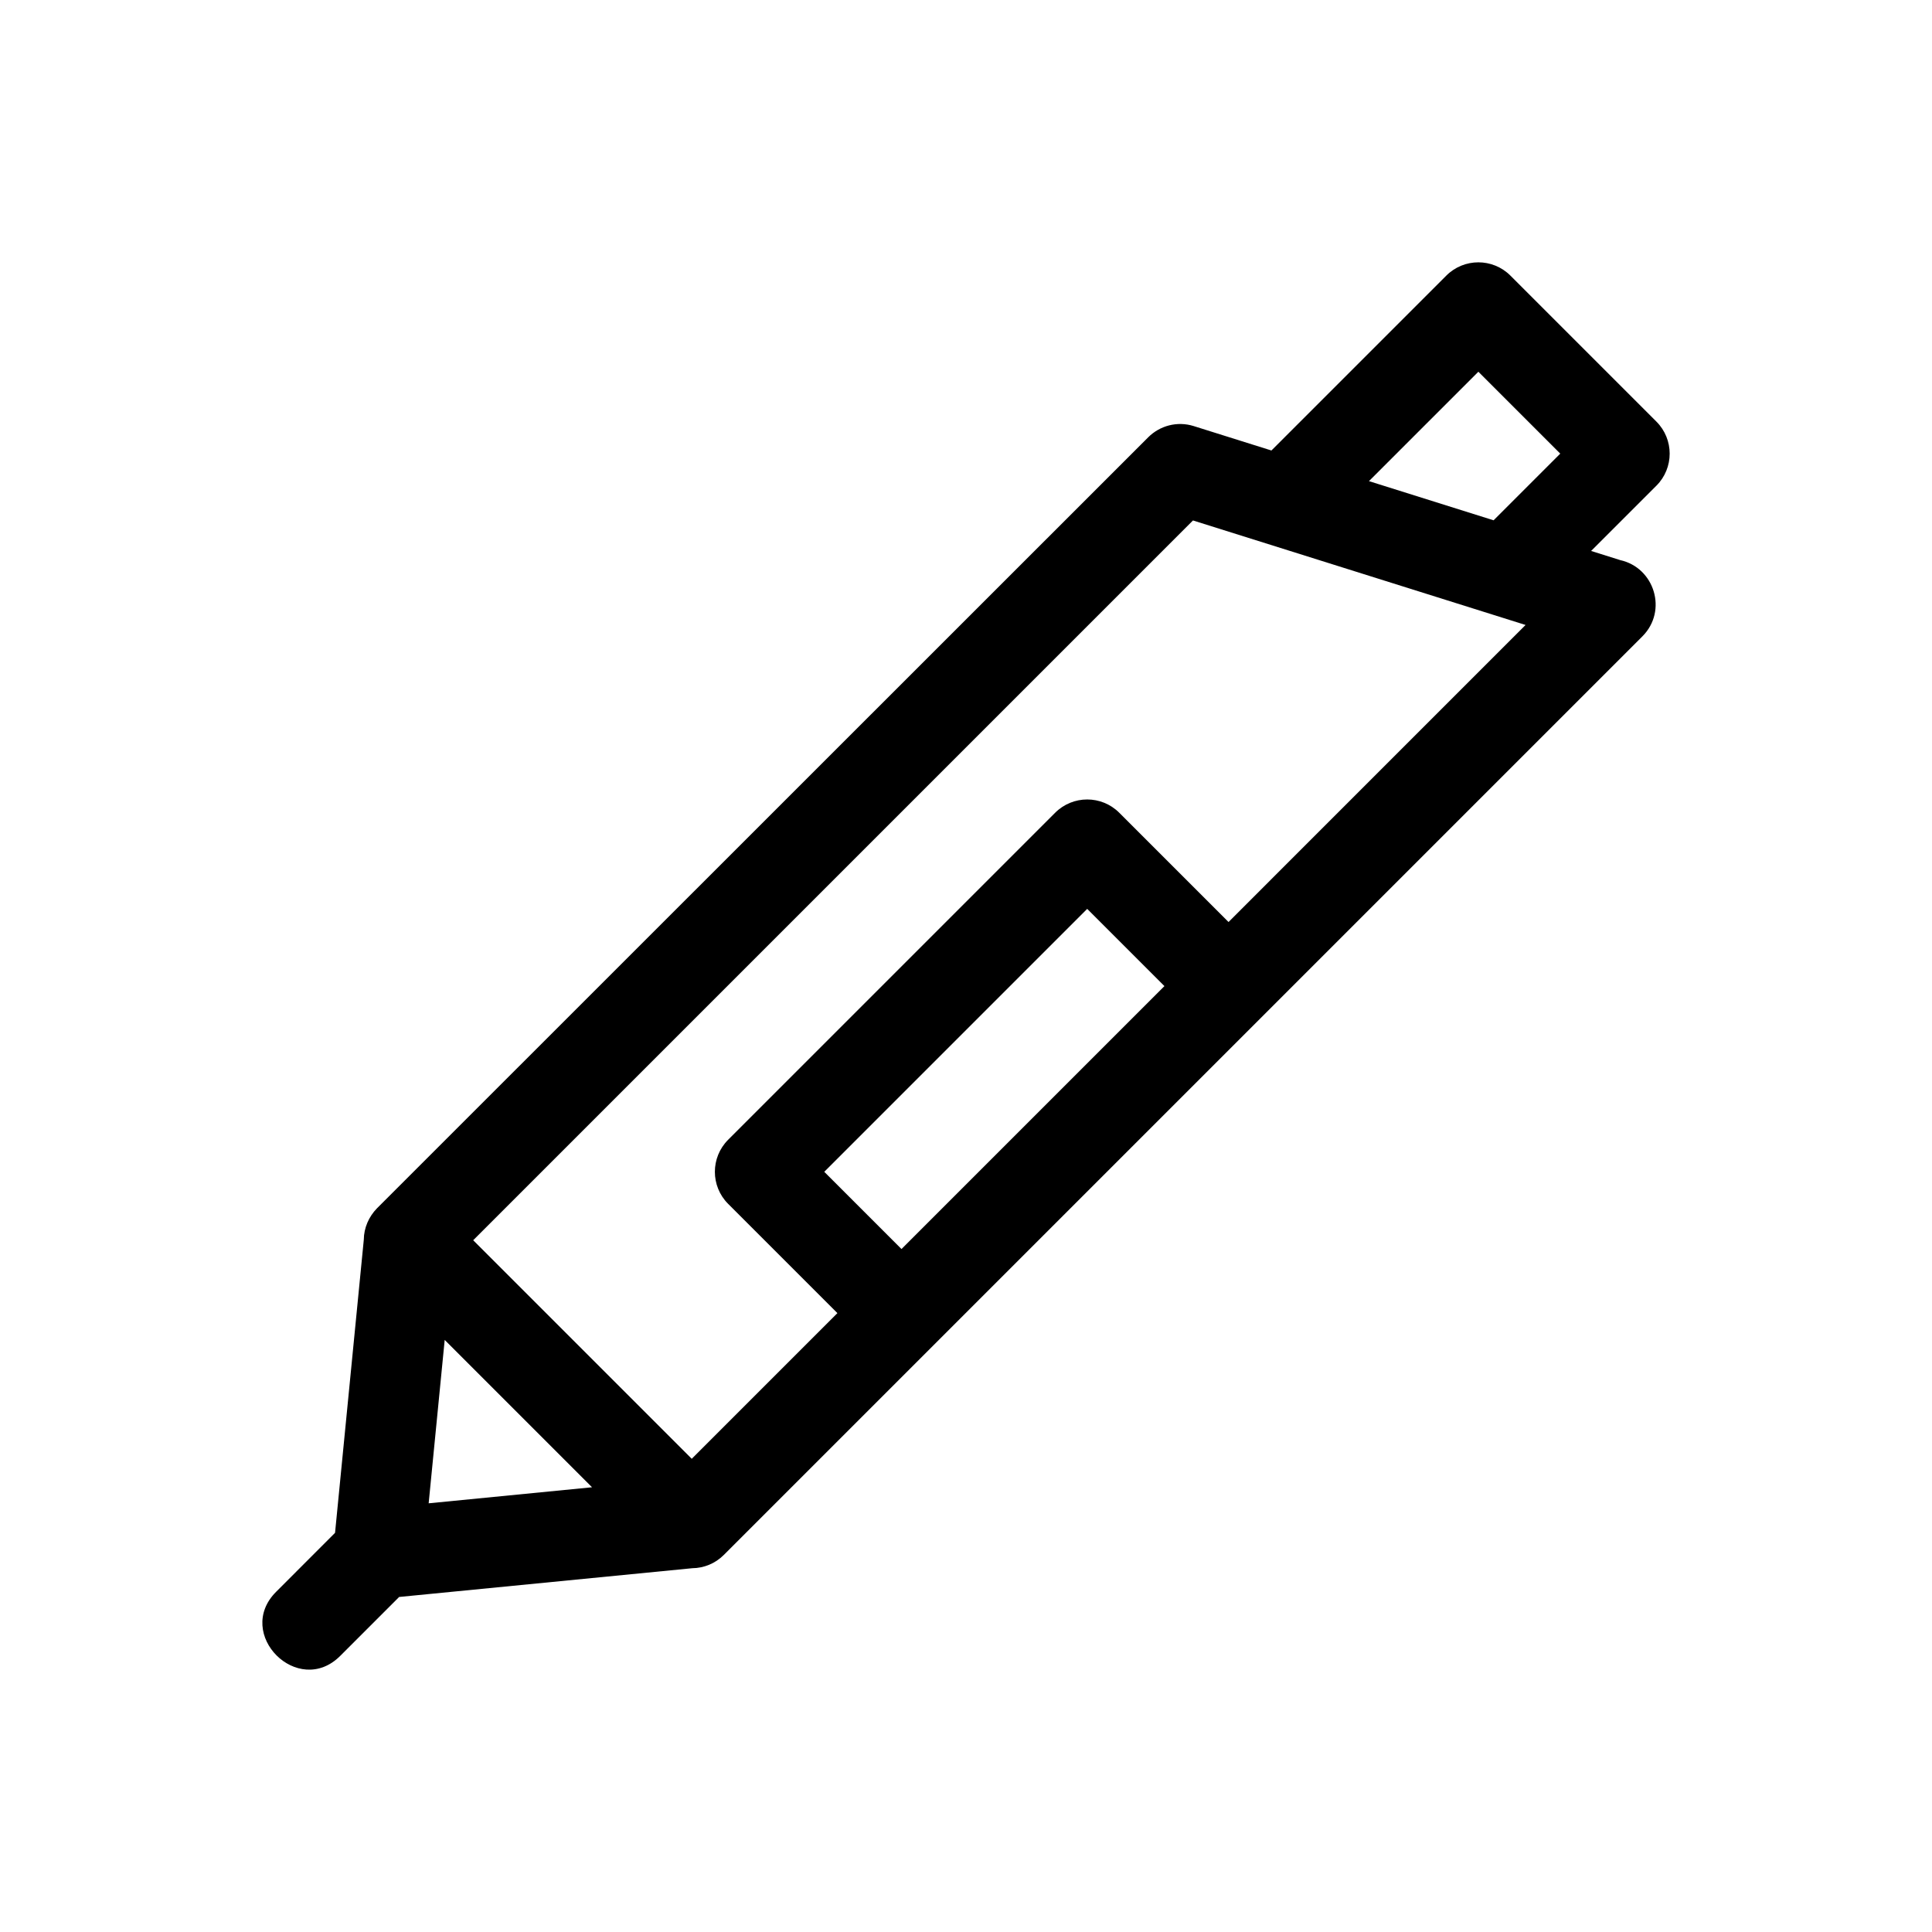 <?xml version="1.0" encoding="UTF-8"?>
<!-- Uploaded to: ICON Repo, www.iconrepo.com, Generator: ICON Repo Mixer Tools -->
<svg fill="#000000" width="800px" height="800px" version="1.1" viewBox="144 144 512 512" xmlns="http://www.w3.org/2000/svg">
 <path d="m573.3 292.41-7.641-2.402 17.305-17.297c4.688-4.688 4.688-12.293 0-16.984l-38.691-38.691c-4.688-4.688-12.293-4.688-16.984 0l-46.348 46.348-20.59-6.469c-4.398-1.379-8.992-0.09-12.043 2.953l-204.38 204.32c-2.195 2.242-3.492 5.219-3.516 8.336l-7.621 77.695-15.613 15.621c-11.168 11.168 5.812 28.152 16.988 16.984l15.613-15.613 77.703-7.621c3.023-0.035 6.027-1.207 8.332-3.512l243.43-243.43c6.785-6.785 3.203-18.262-5.945-20.23zm-33.484-10.527-33.027-10.379 28.992-28.992 21.703 21.703zm8.473 27.742-78.715 78.719-28.961-28.961c-4.688-4.688-12.293-4.688-16.984 0l-86.664 86.664c-4.688 4.695-4.688 12.301 0 16.988l28.957 28.957-38.602 38.602-57.918-57.918 190.75-190.75c29.379 9.23 58.754 18.465 88.133 27.695zm-116.17 75.238 20.465 20.465-69.68 69.68-20.465-20.465zm-170.27 114.23 39.047 39.047-43.297 4.25z"/>
</svg>